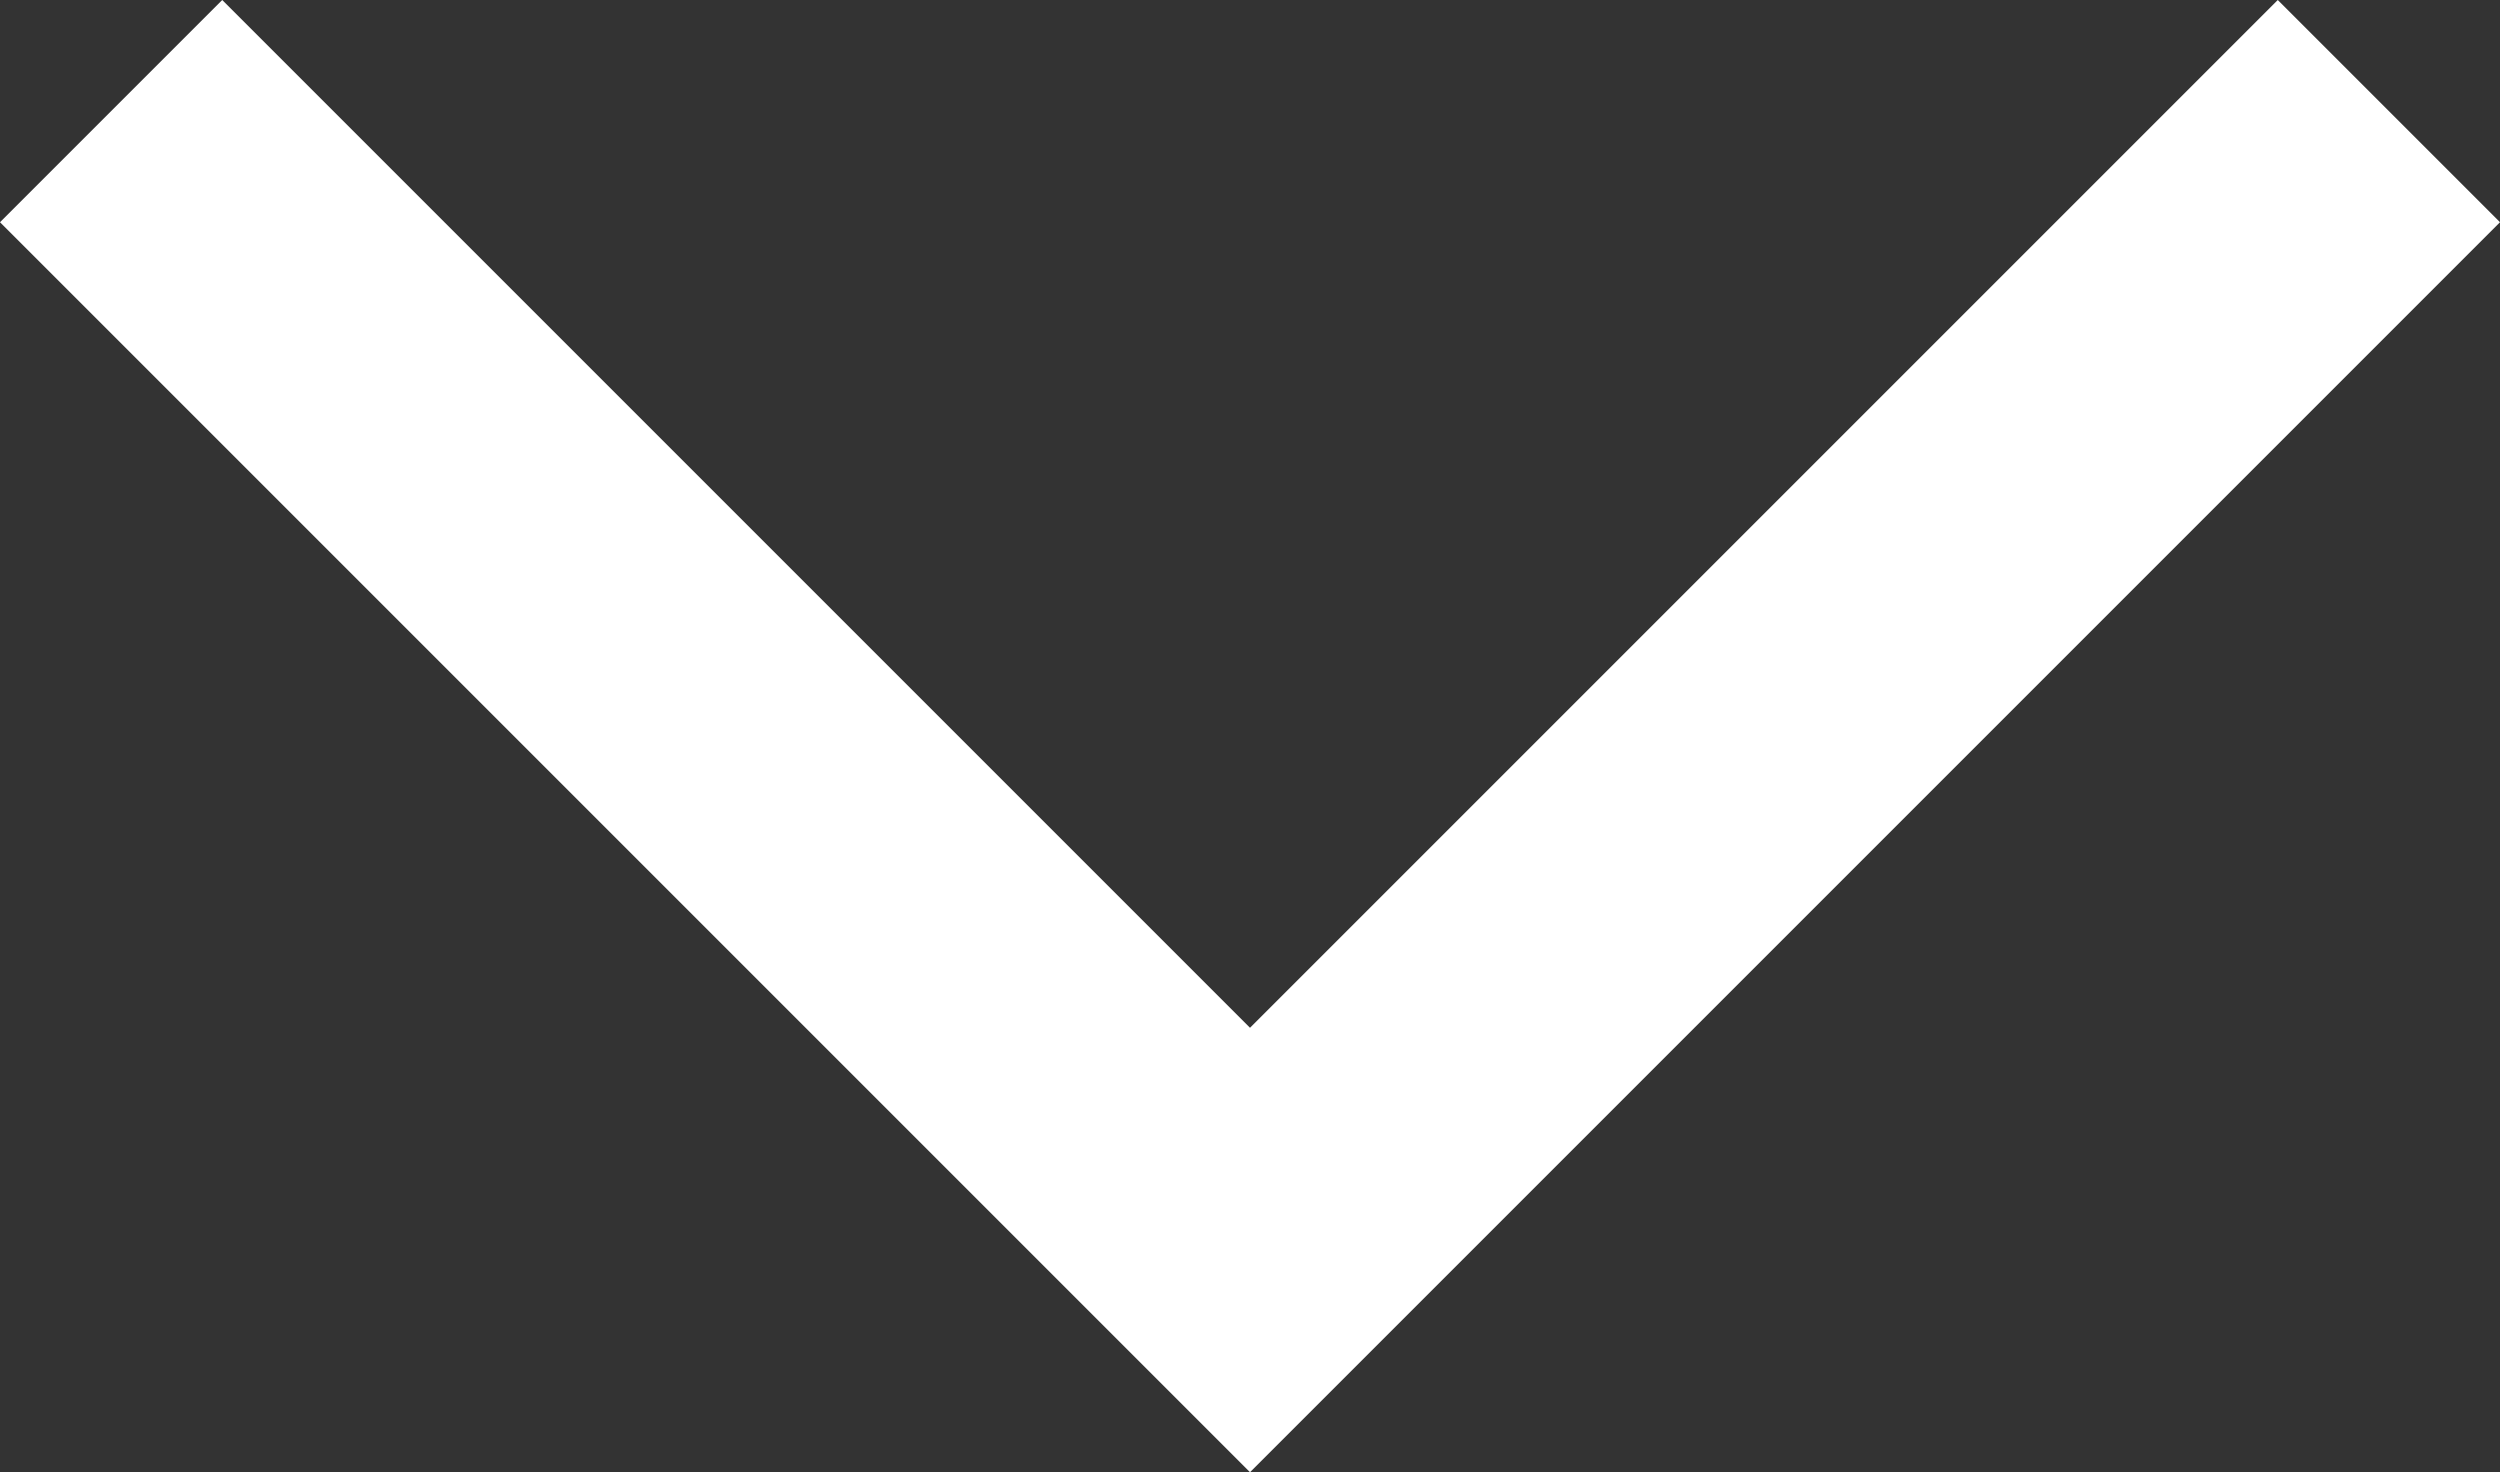 <?xml version="1.0" encoding="iso-8859-1"?>
<!-- Generator: Adobe Illustrator 21.1.0, SVG Export Plug-In . SVG Version: 6.00 Build 0)  -->
<svg version="1.1" id="arrow-down" xmlns="http://www.w3.org/2000/svg" xmlns:xlink="http://www.w3.org/1999/xlink" x="0px" y="0px"
	 viewBox="0 0 18 10.6" enable-background="new 0 0 18 10.6" xml:space="preserve" >
<rect x="0" y="0" width="18" height="10.6" fill="#333333" stroke="none"/>
<polygon id="arrow-down-path" points="9,10.6 0,1.6 1.6,0 9,7.4 16.4,0 18,1.6 " fill="#FFFFFF" />
</svg>
